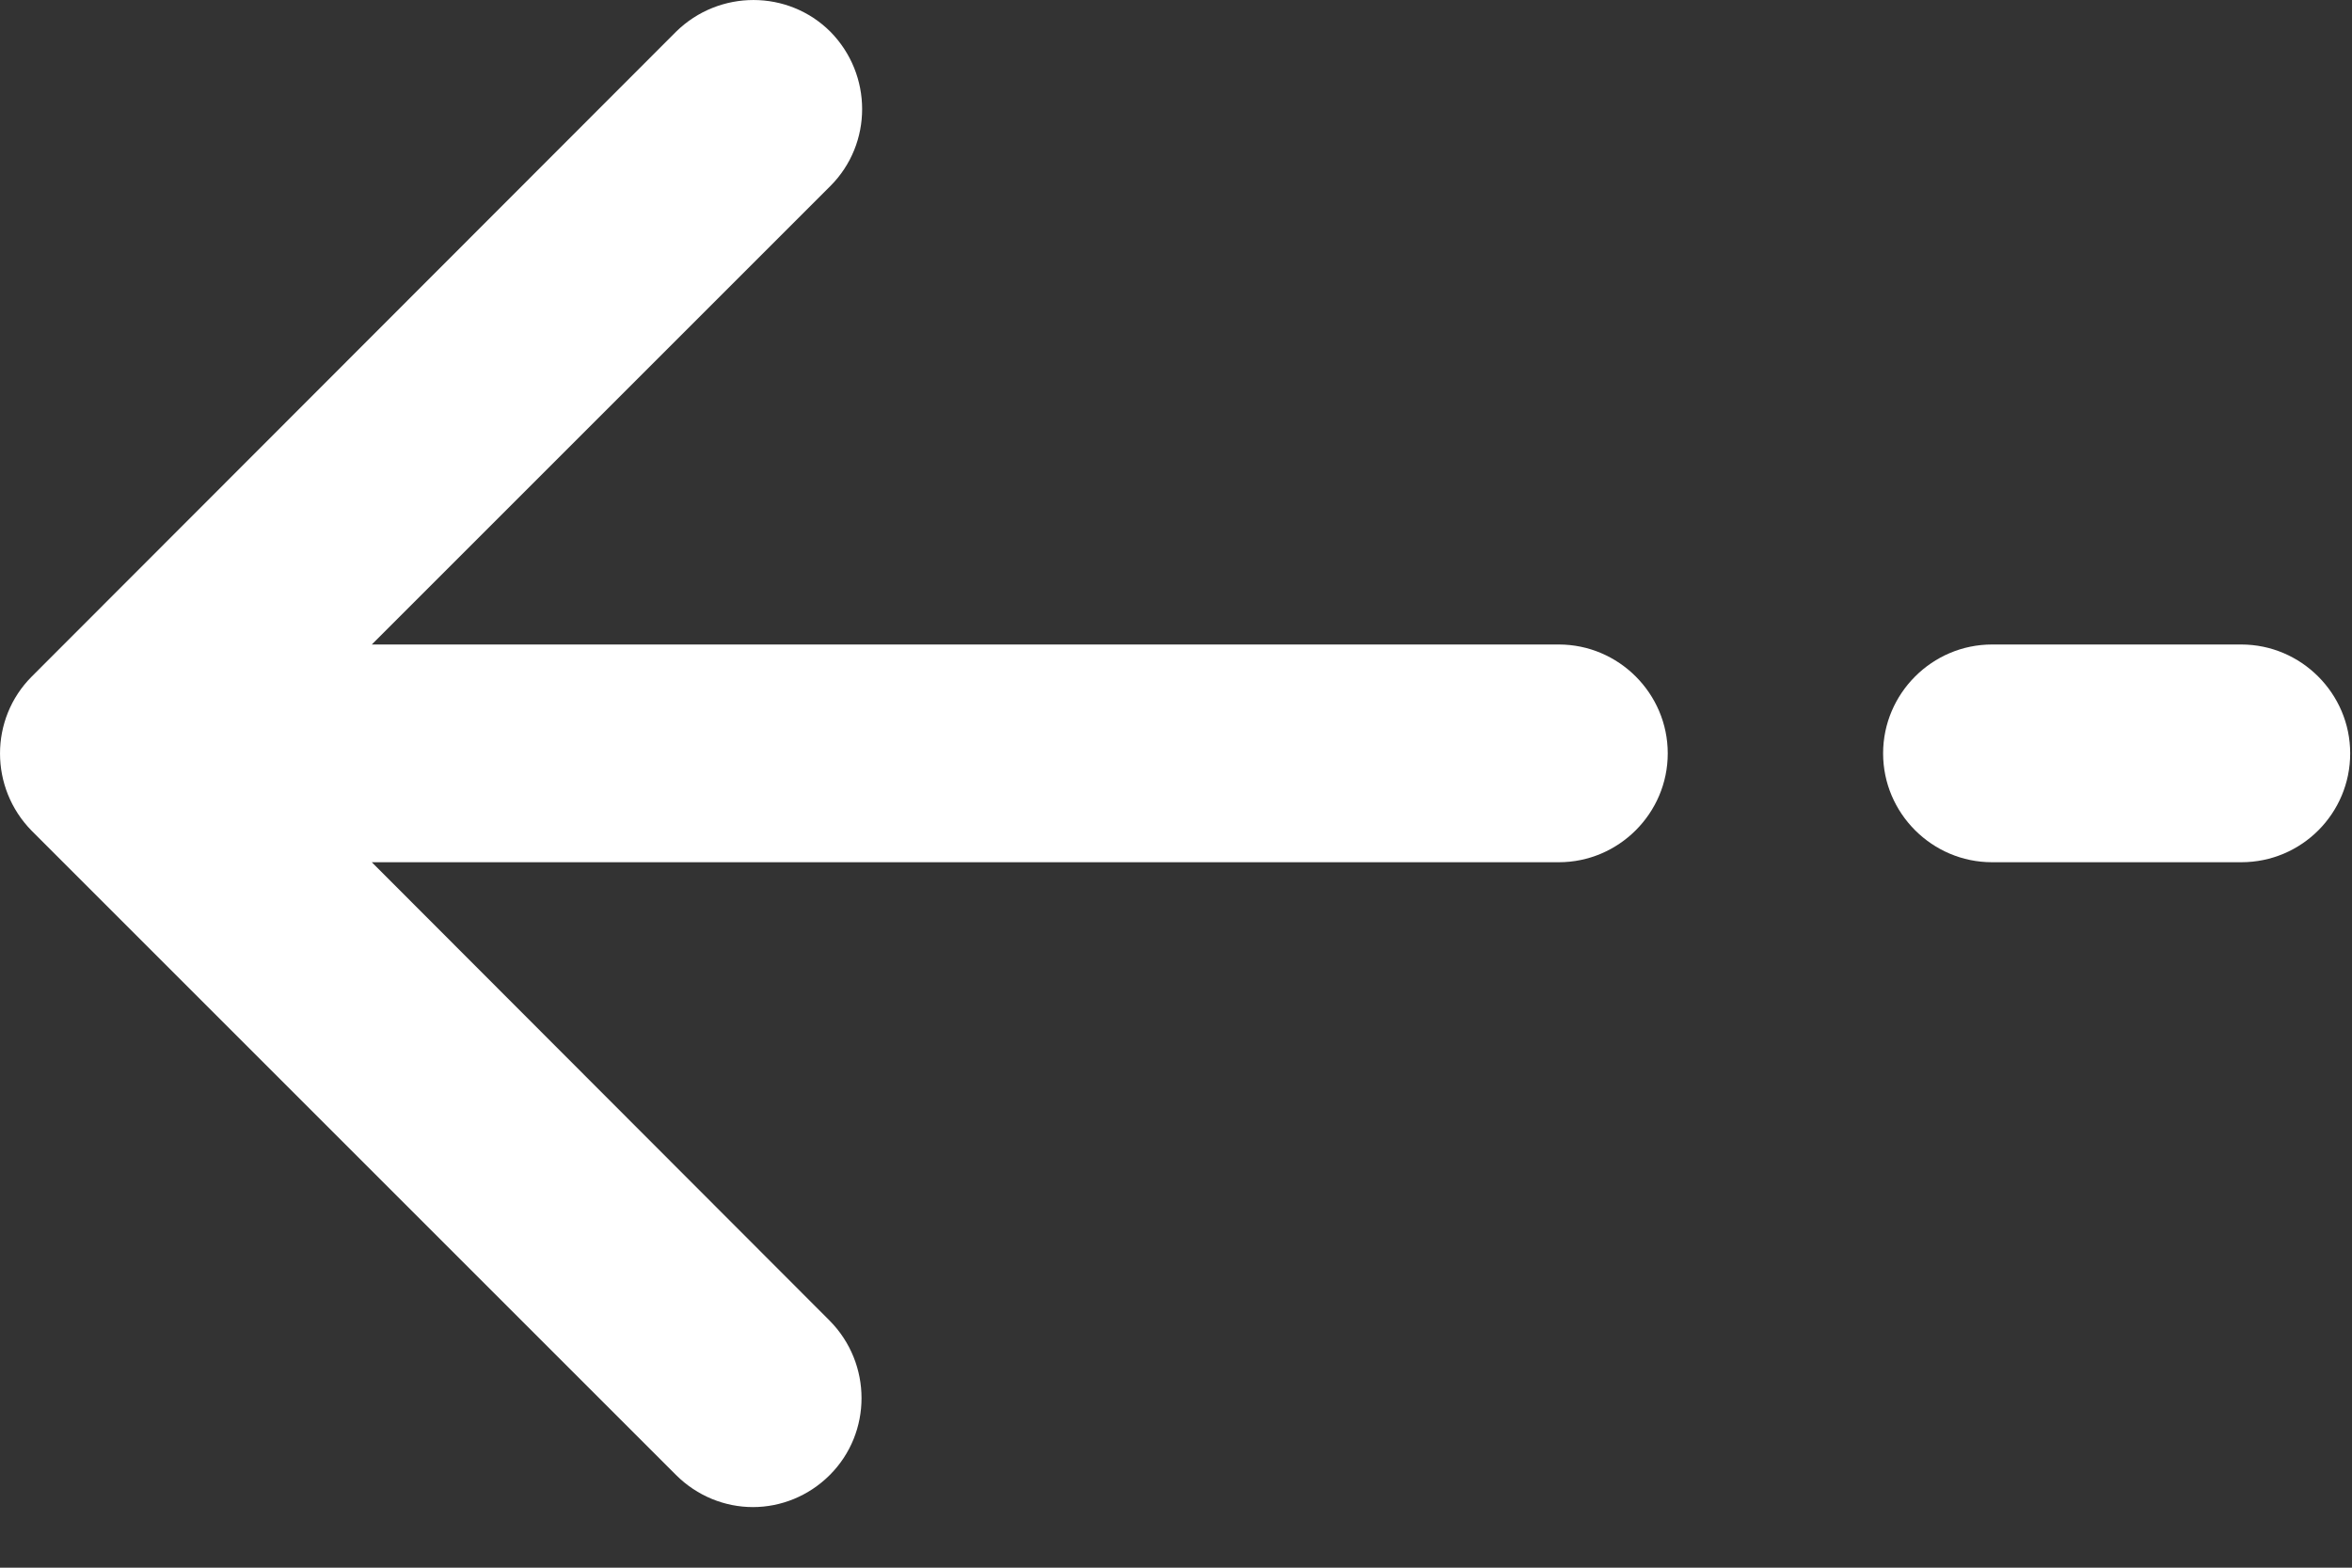 <svg width="39" height="26" viewBox="0 0 39 26" fill="none" xmlns="http://www.w3.org/2000/svg">
<rect x="0" y="0" width="39" height="26" fill="#333333" stroke="none"/>
<path id="ic_back_grey" fill-rule="evenodd" clip-rule="evenodd" d="M6.165 10.689H25.848C26.841 10.689 27.654 11.502 27.654 12.495C27.654 13.488 26.841 14.3 25.848 14.3H6.165L13.759 21.905C14.461 22.617 14.461 23.761 13.759 24.463C13.408 24.814 12.946 24.995 12.485 24.995C12.023 24.995 11.562 24.814 11.21 24.463L0.526 13.779C-0.175 13.067 -0.175 11.923 0.526 11.221L11.21 0.526C11.923 -0.175 13.067 -0.175 13.769 0.526C14.471 1.239 14.471 2.382 13.769 3.085L6.165 10.689ZM33.031 10.689H37.164C38.157 10.689 38.97 11.502 38.97 12.495C38.97 13.488 38.167 14.3 37.164 14.3H33.031C32.038 14.3 31.225 13.488 31.225 12.495C31.225 11.502 32.038 10.689 33.031 10.689Z" fill="white"/>
</svg>
